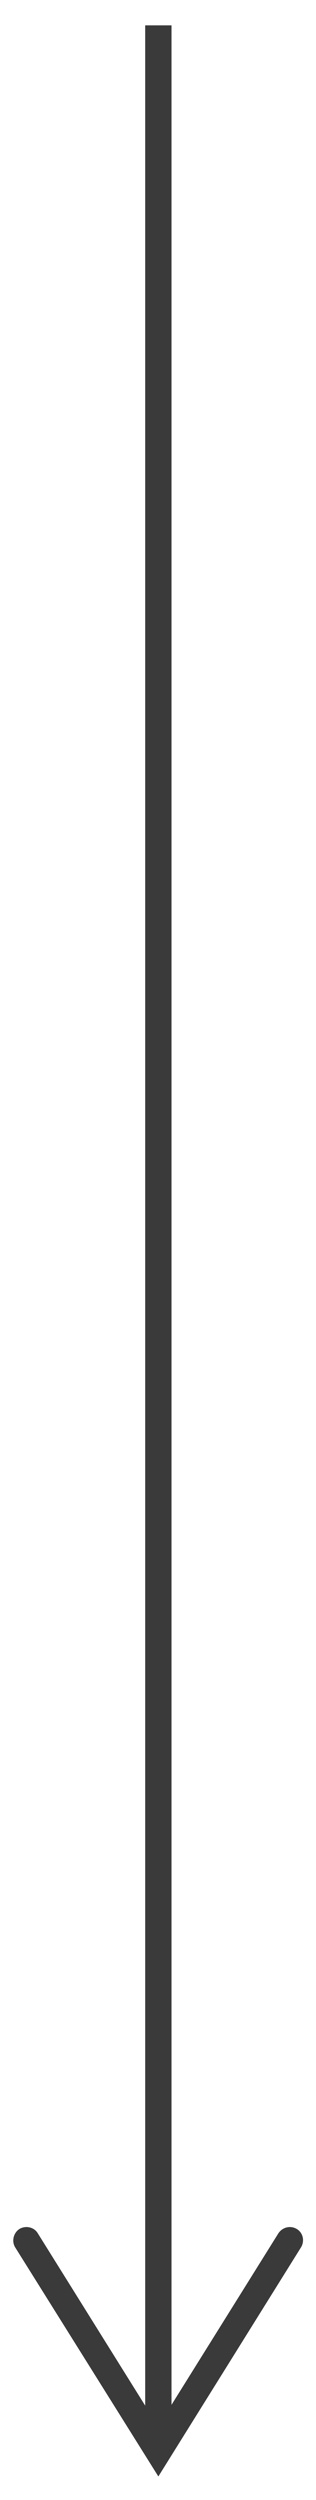 <svg width="9" height="71" viewBox="0 0 9 71" fill="none" xmlns="http://www.w3.org/2000/svg">
<path d="M4.885 0.72V69.623H4.135V0.72H4.885ZM8.575 63.821L4.51 70.331L0.43 63.821C0.325 63.645 0.385 63.414 0.55 63.304C0.73 63.195 0.97 63.248 1.075 63.423L4.825 69.423H4.18L7.93 63.423C8.05 63.248 8.275 63.195 8.455 63.304C8.635 63.414 8.68 63.645 8.575 63.821Z" fill="#3A3A3A"/>
</svg>
